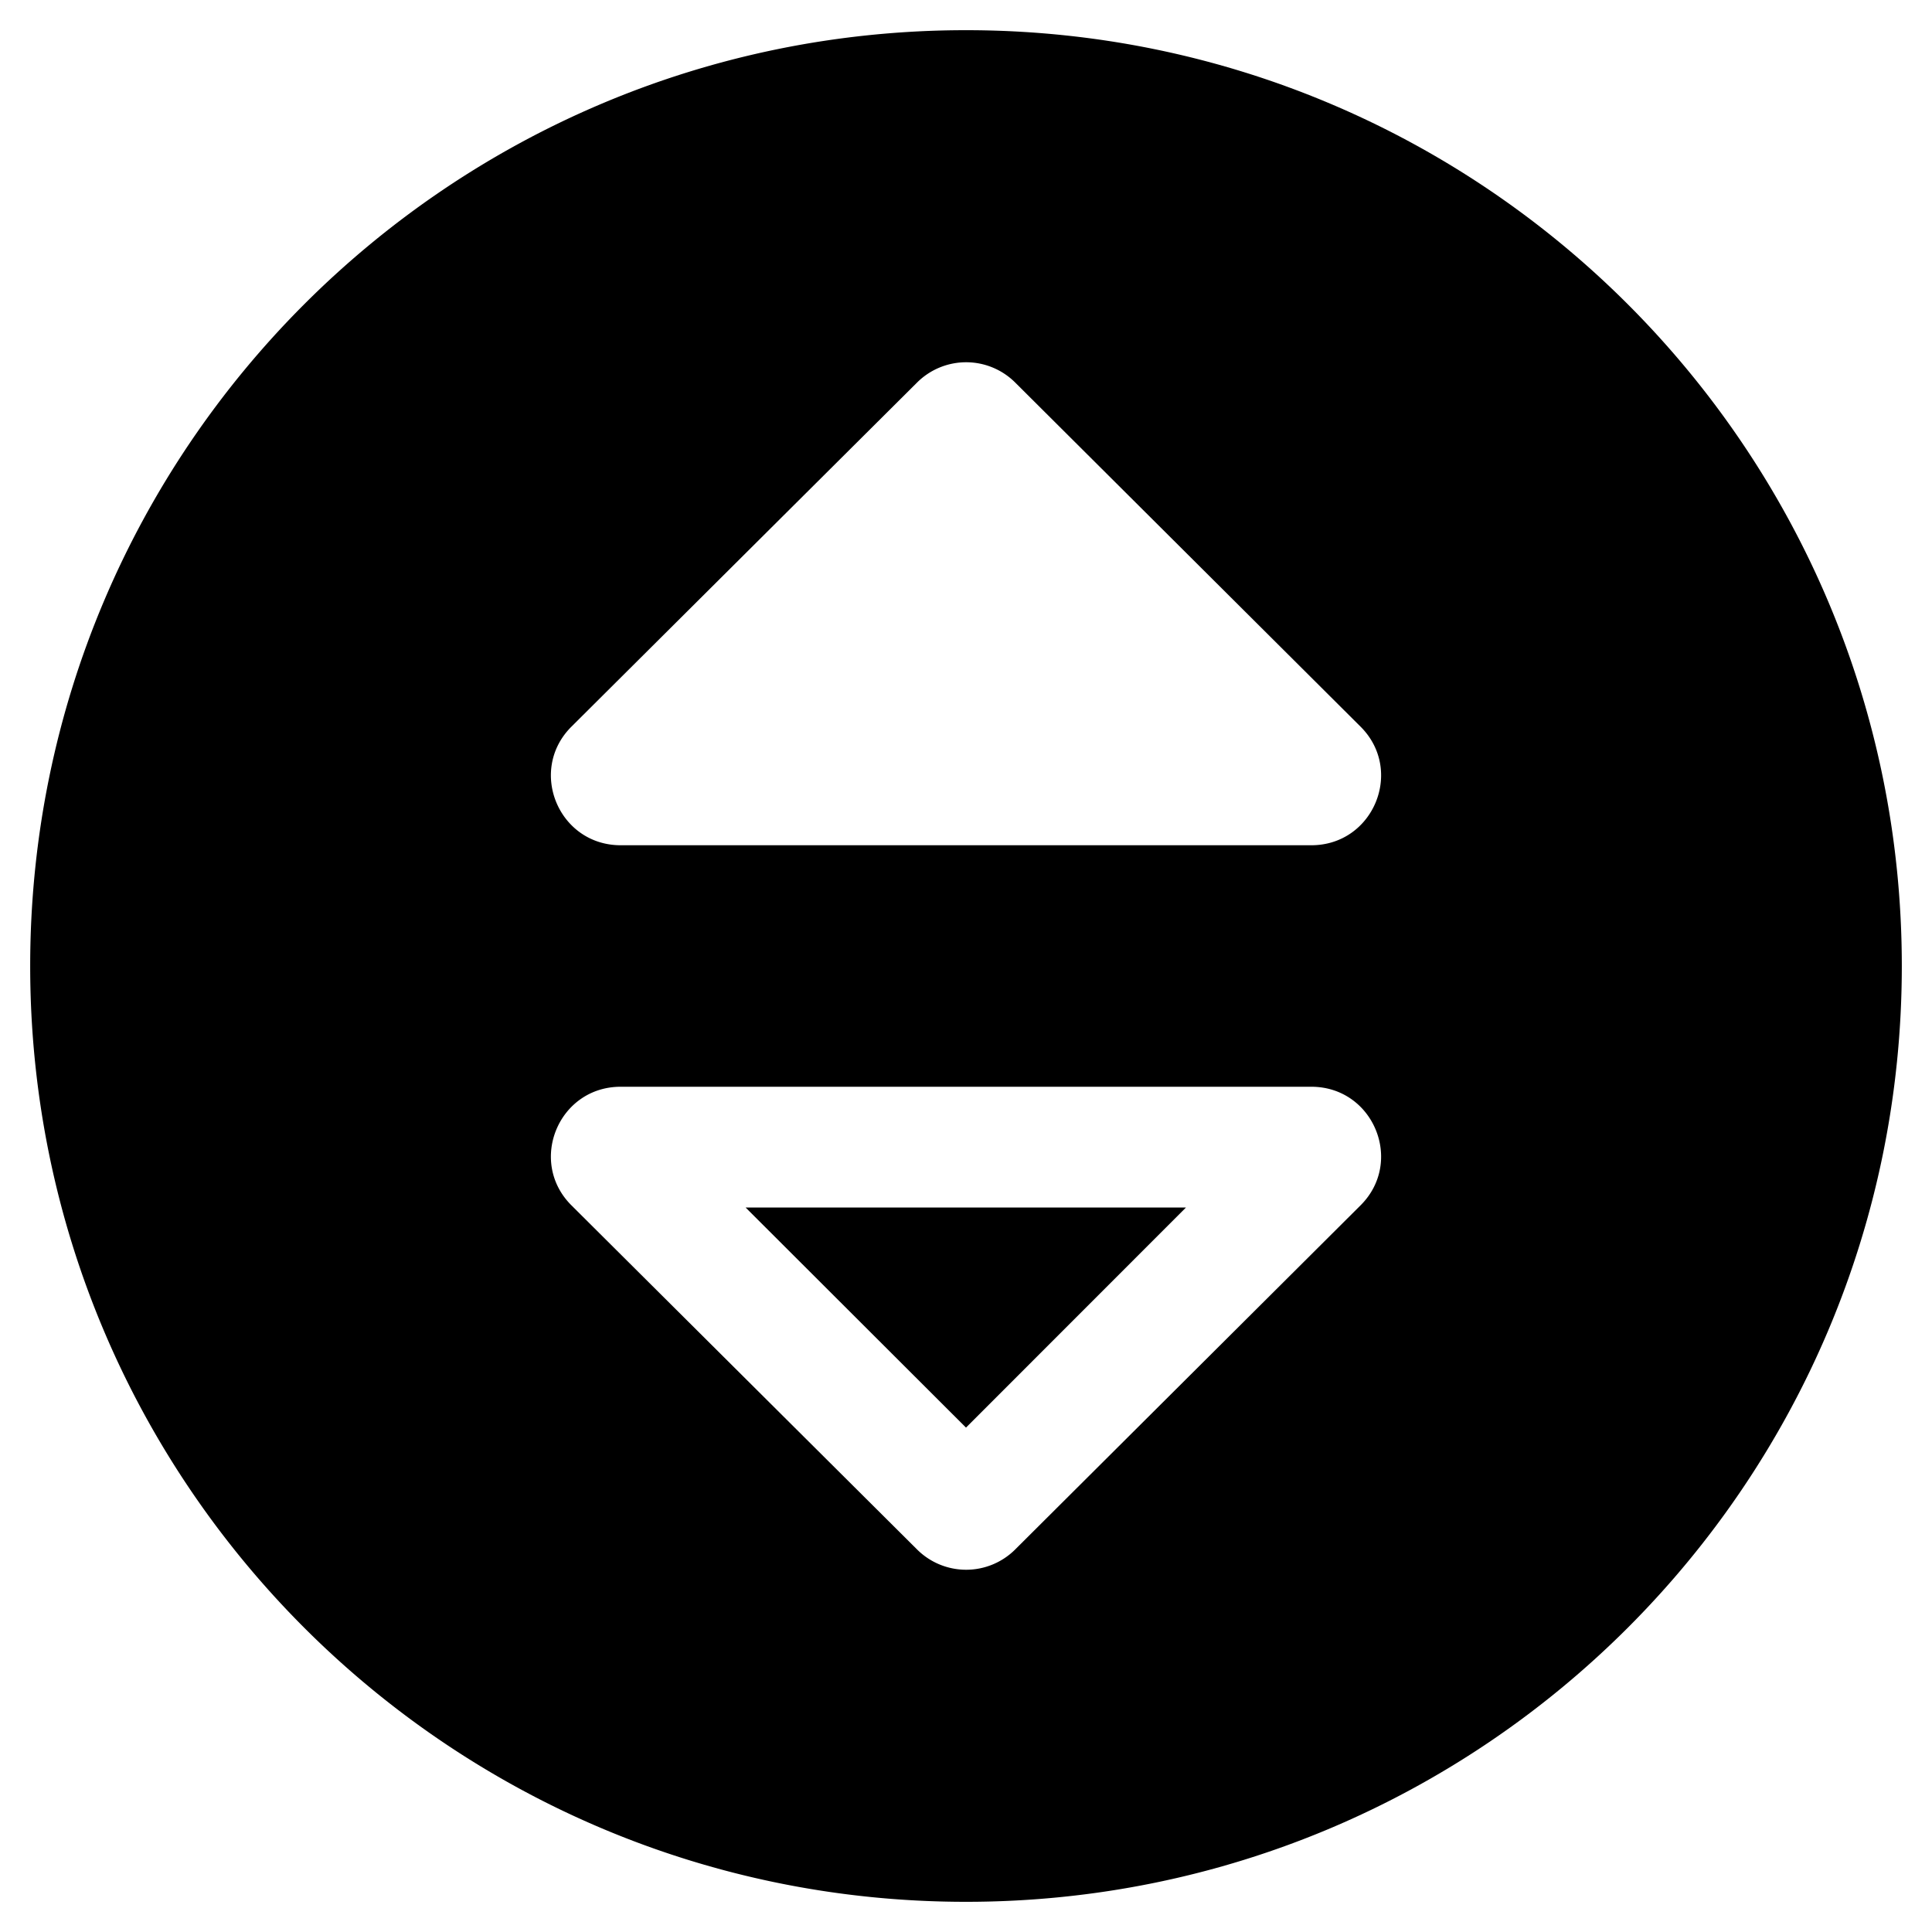 <svg xmlns="http://www.w3.org/2000/svg" viewBox="0 0 512 512"><path d="M256,378.33,314.3,320H197.59ZM256,8C119,8,8,119,8,256S119,504,256,504,504,393,504,256,393,8,256,8ZM151.43,192.58,243,101.41a18.41,18.41,0,0,1,26.07,0l91.5,91.17C372.17,204.15,364,224,347.5,224h-183C148,224,139.83,204.15,151.43,192.58ZM360.57,319.42l-91.5,91.17a18.41,18.41,0,0,1-26.07,0l-91.57-91.17C139.83,307.85,148,288,164.5,288h183C364,288,372.17,307.85,360.57,319.42Z"/></svg>